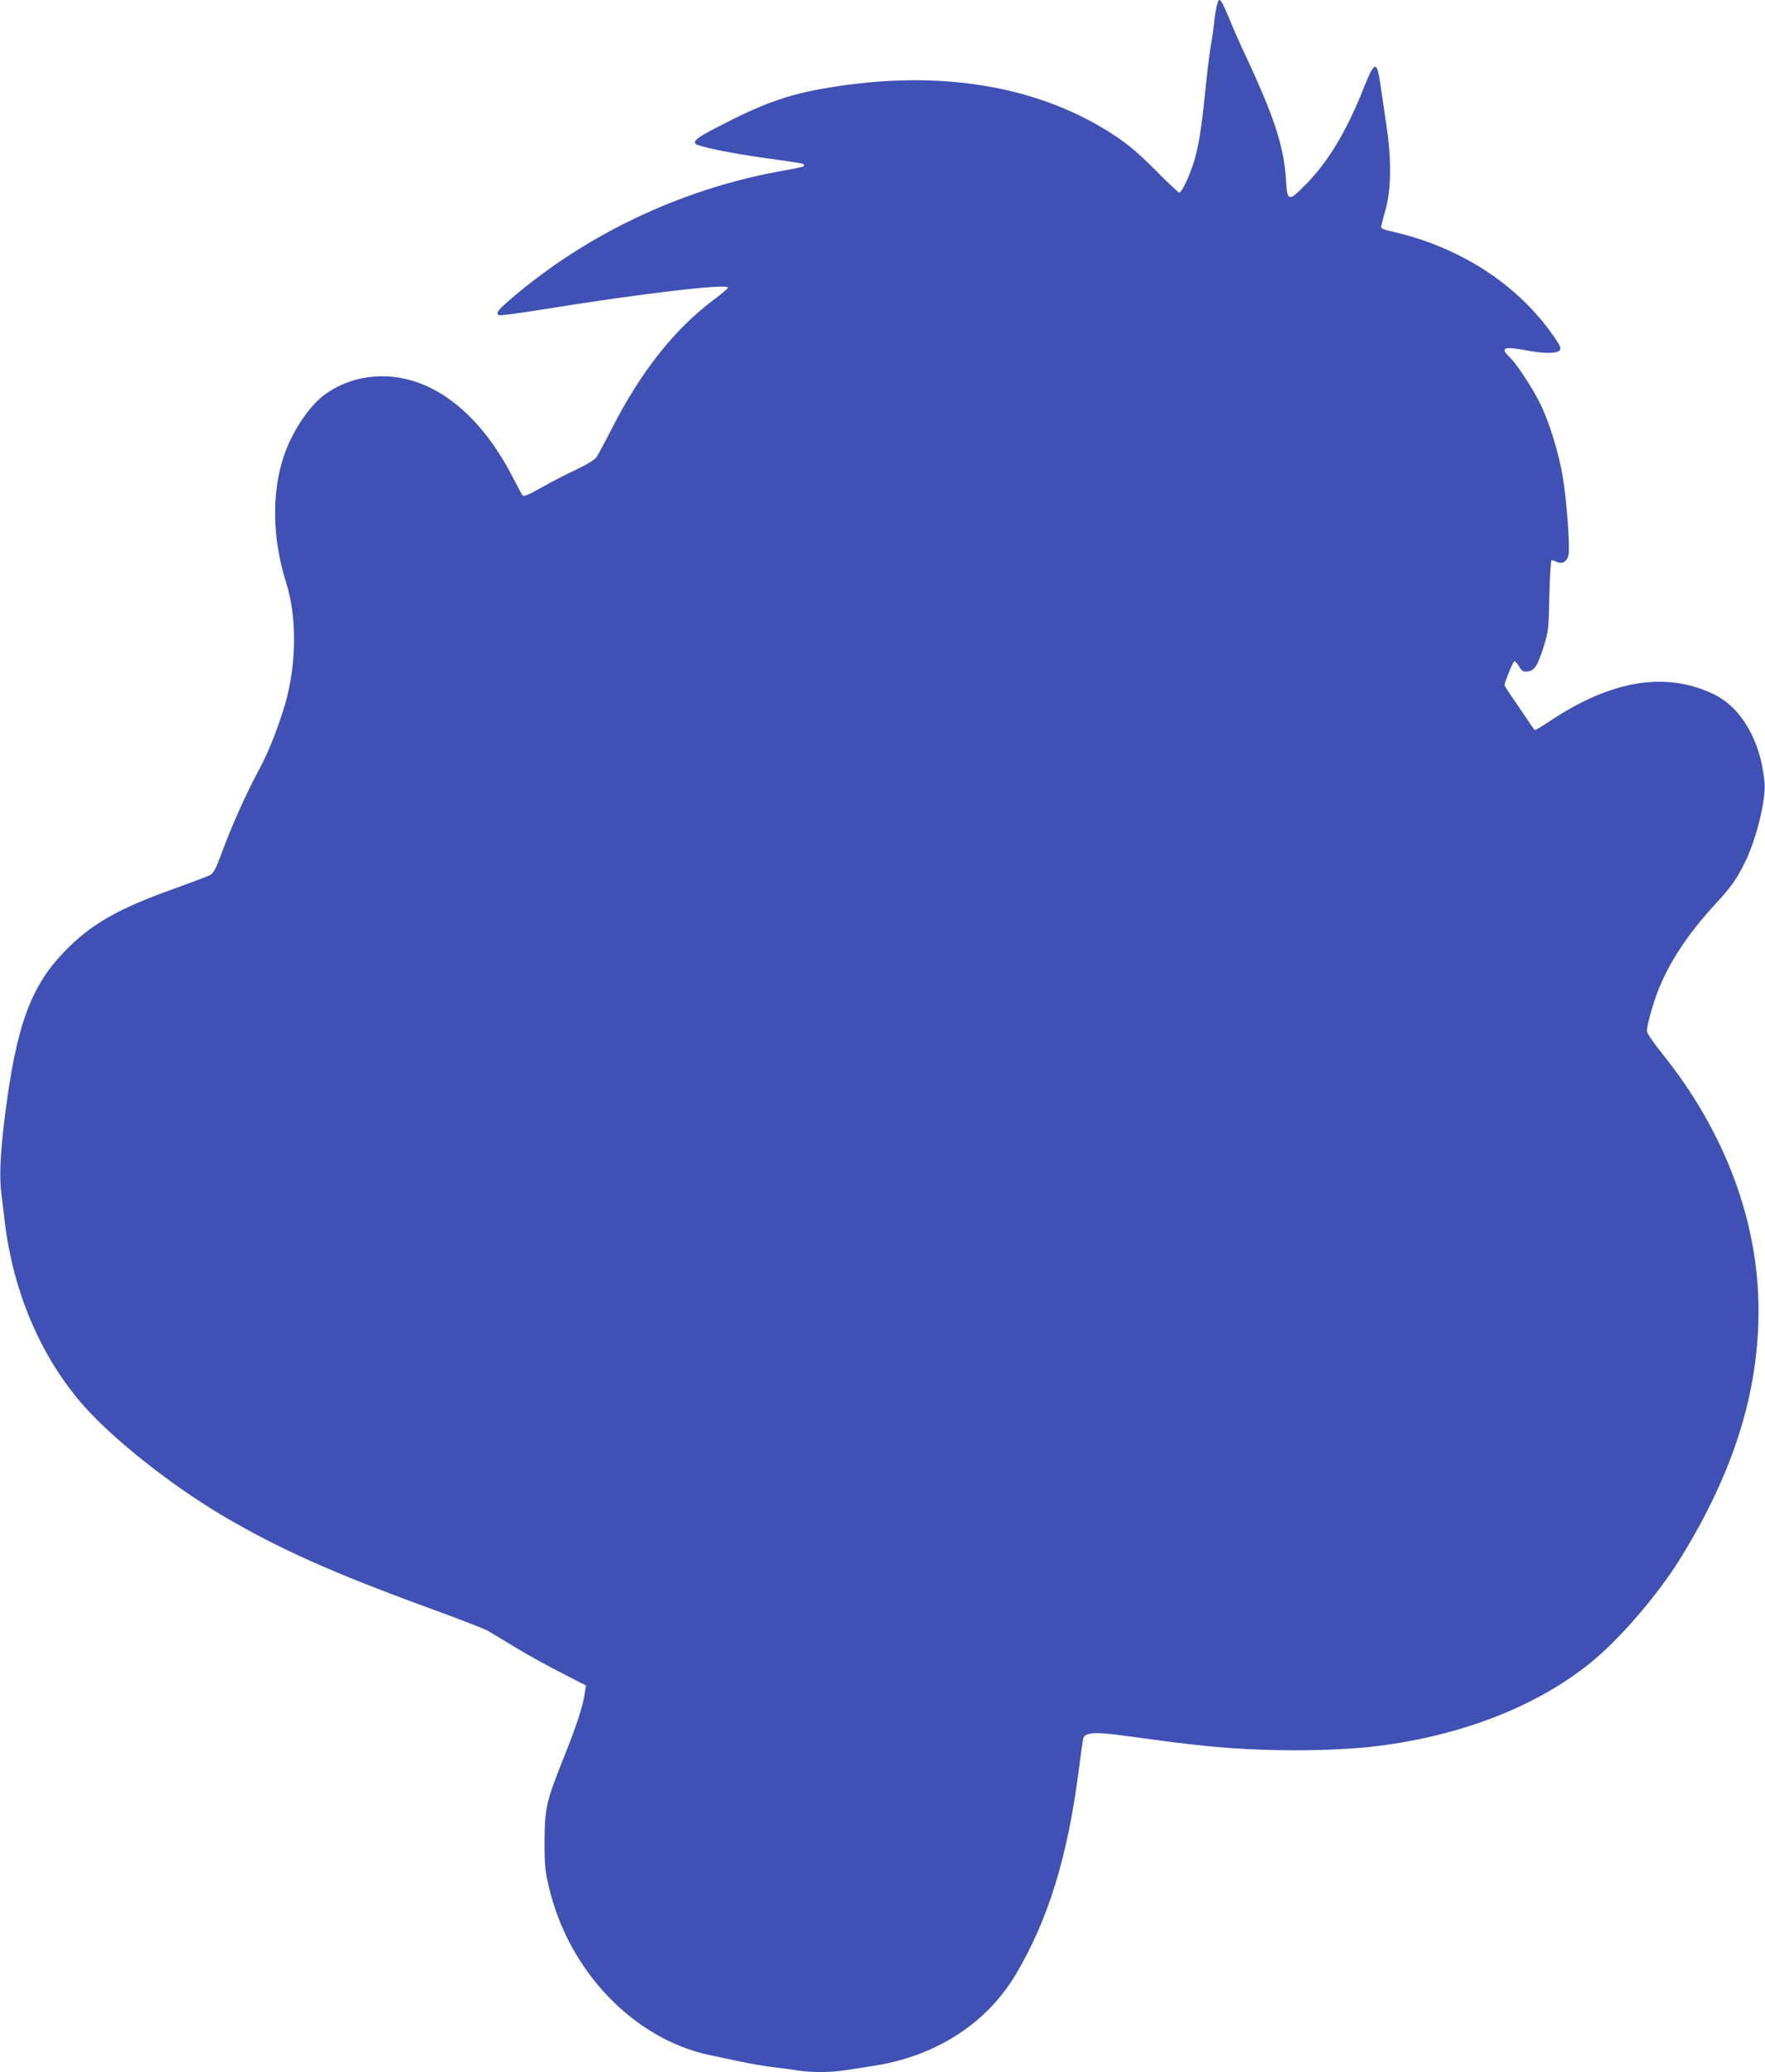 <?xml version="1.0" standalone="no"?>
<!DOCTYPE svg PUBLIC "-//W3C//DTD SVG 20010904//EN"
 "http://www.w3.org/TR/2001/REC-SVG-20010904/DTD/svg10.dtd">
<svg version="1.0" xmlns="http://www.w3.org/2000/svg"
 width="1091pt" height="1280pt" viewBox="0 0 1091 1280"
 preserveAspectRatio="xMidYMid meet">
<g transform="translate(0,1280) scale(0.1,-0.1)"
fill="#3f51b5" stroke="none">
<path d="M7521 12763 c-5 -21 -13 -67 -16 -103 -4 -36 -13 -101 -21 -145 -8
-44 -23 -170 -34 -280 -25 -246 -44 -358 -76 -453 -29 -87 -71 -172 -84 -172
-6 0 -72 62 -147 138 -102 102 -167 158 -247 211 -453 301 -1042 408 -1706
310 -282 -41 -441 -93 -712 -232 -160 -81 -193 -104 -180 -124 11 -17 214 -59
422 -88 250 -35 250 -35 250 -45 0 -11 -2 -11 -160 -40 -605 -112 -1188 -389
-1649 -784 -85 -73 -100 -93 -75 -103 9 -3 131 13 272 36 607 98 1142 161
1142 134 0 -5 -41 -40 -91 -77 -239 -179 -449 -444 -624 -788 -43 -84 -87
-165 -97 -181 -13 -18 -57 -45 -126 -78 -59 -27 -156 -77 -215 -111 -88 -49
-111 -58 -118 -47 -6 8 -30 55 -56 104 -156 307 -365 515 -599 595 -197 68
-415 37 -571 -81 -98 -74 -202 -233 -251 -384 -74 -227 -68 -507 17 -775 72
-228 64 -540 -22 -800 -53 -161 -94 -259 -154 -370 -74 -138 -165 -342 -224
-503 -37 -100 -49 -121 -73 -134 -16 -8 -117 -46 -225 -85 -346 -123 -515
-221 -679 -393 -206 -216 -293 -460 -363 -1020 -28 -228 -34 -361 -20 -475 7
-52 17 -133 22 -180 52 -417 214 -801 461 -1095 181 -215 550 -510 884 -708
347 -204 674 -351 1280 -572 175 -64 337 -126 359 -139 22 -13 101 -60 175
-105 74 -45 202 -116 284 -157 l148 -76 -7 -46 c-12 -83 -54 -211 -136 -414
-103 -258 -112 -300 -113 -508 0 -144 4 -180 27 -277 121 -518 523 -938 993
-1038 43 -9 129 -27 189 -40 61 -13 153 -29 205 -35 52 -6 122 -15 156 -21 80
-12 198 -12 287 2 211 31 270 42 350 65 307 87 554 272 707 529 199 336 318
723 386 1244 14 108 27 204 30 213 11 36 73 40 237 18 307 -42 365 -49 517
-65 350 -37 789 -36 1074 0 521 67 976 246 1306 512 180 145 415 418 555 643
329 531 485 1024 485 1534 0 550 -207 1103 -592 1583 -56 69 -98 131 -98 143
0 39 41 184 77 270 69 168 183 338 346 515 96 104 130 152 179 250 74 146 135
395 125 503 -24 257 -143 462 -317 545 -292 139 -624 86 -995 -158 -54 -36
-102 -65 -106 -65 -4 0 -22 24 -40 53 -19 28 -60 89 -91 134 -32 45 -58 86
-58 92 0 16 51 141 60 146 4 3 17 -11 29 -31 18 -30 26 -35 53 -32 43 4 63 36
100 154 29 95 31 109 35 317 3 119 9 217 14 217 4 0 19 -5 32 -11 35 -16 65 3
73 46 9 50 -13 345 -36 479 -25 145 -78 319 -130 433 -46 98 -152 263 -199
307 -61 58 -35 68 106 41 103 -20 187 -20 203 0 11 13 6 26 -33 83 -224 326
-585 559 -1012 654 -43 9 -59 17 -58 28 2 8 14 58 29 110 34 125 35 310 4 515
-11 77 -28 187 -36 245 -24 162 -35 160 -109 -25 -103 -258 -216 -445 -352
-583 -109 -111 -116 -109 -124 28 -13 205 -72 388 -254 775 -26 55 -65 143
-86 195 -67 160 -72 165 -88 103z"/>
</g>
</svg>
